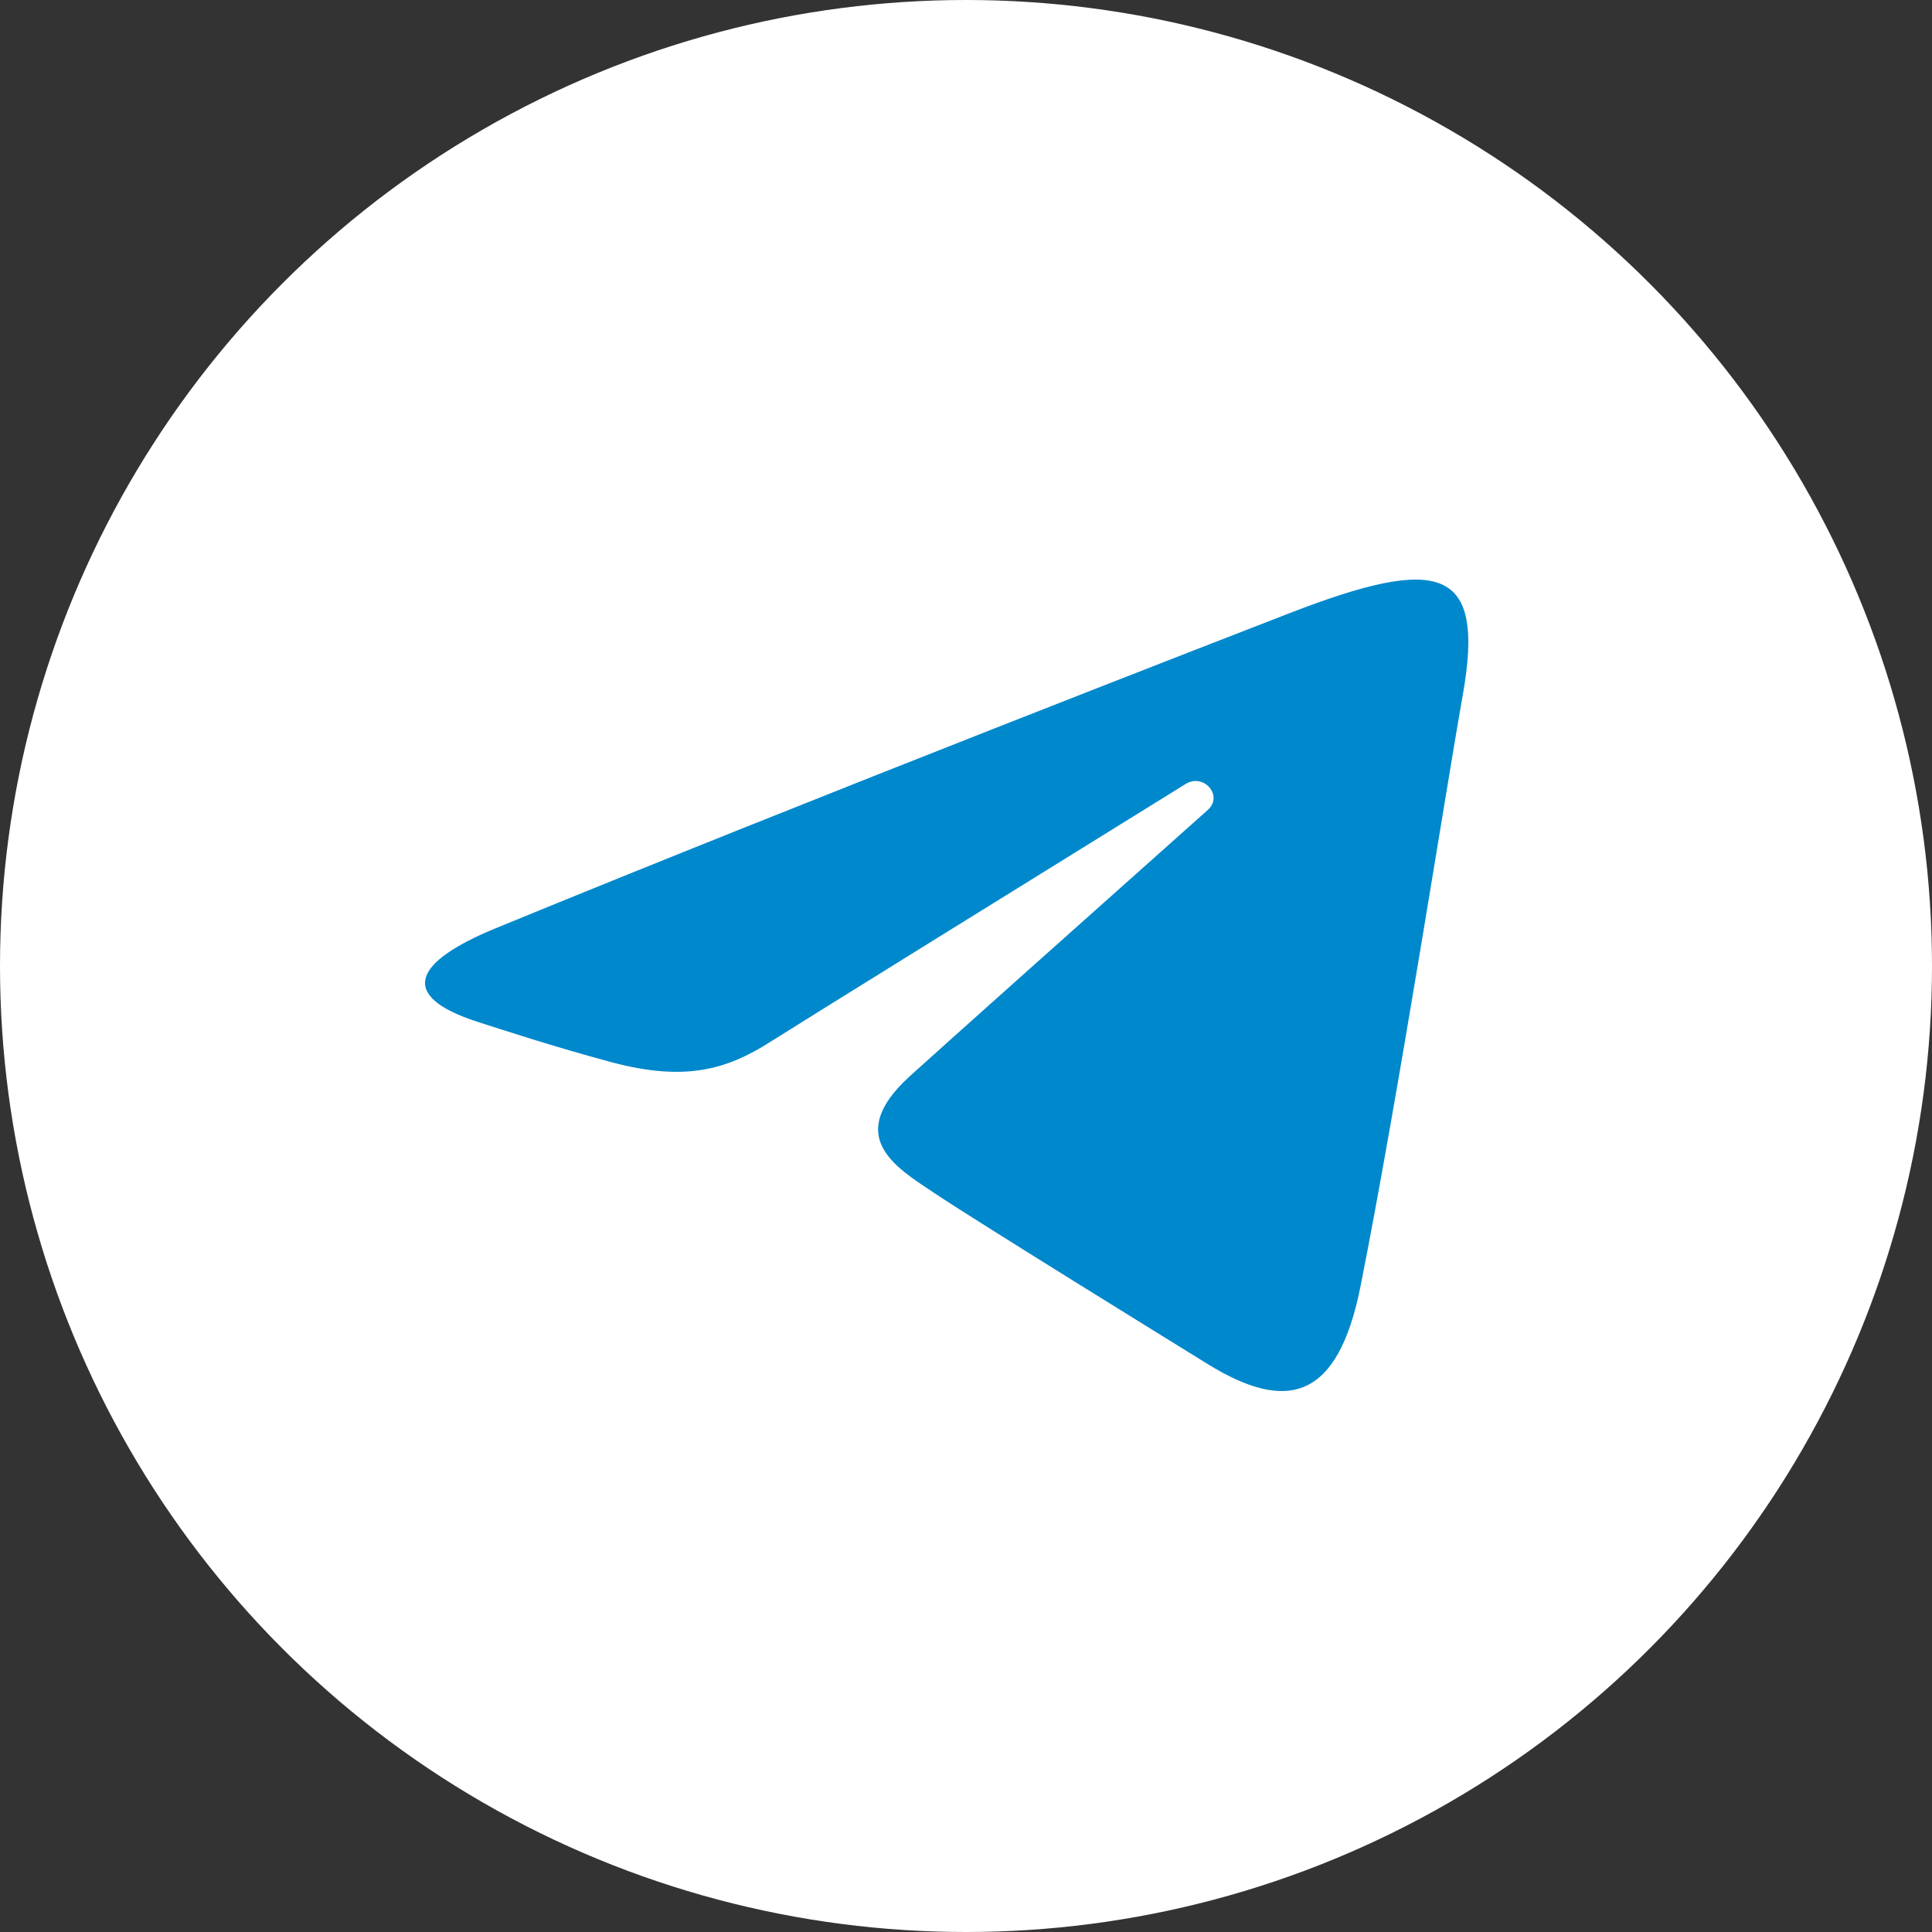 <svg width="35" height="35" viewBox="0 0 35 35" fill="none" xmlns="http://www.w3.org/2000/svg">
<rect x="0" y="0" width="35" height="35" fill="#333333" stroke="none"/>
<g clip-path="url(#clip0_109_157)">
<circle cx="17.5" cy="17.5" r="17.5" fill="white"/>
<path d="M8.973 16.819C14.789 14.429 22.315 11.514 23.354 11.111C26.079 10.055 26.916 10.257 26.499 12.595C26.199 14.276 25.335 19.84 24.647 23.303C24.238 25.357 23.321 25.601 21.88 24.712C21.187 24.284 17.688 22.123 16.929 21.615C16.235 21.152 15.279 20.596 16.478 19.5C16.905 19.11 19.702 16.614 21.881 14.672C22.166 14.417 21.808 13.998 21.478 14.203C18.541 16.022 14.469 18.548 13.951 18.877C13.168 19.374 12.416 19.602 11.066 19.24C10.046 18.966 9.05 18.64 8.662 18.515C7.169 18.036 7.523 17.416 8.973 16.819Z" fill="#0088CC"/>
</g>
<defs>
<clipPath id="clip0_109_157">
<rect width="35" height="35" fill="white"/>
</clipPath>
</defs>
</svg>
